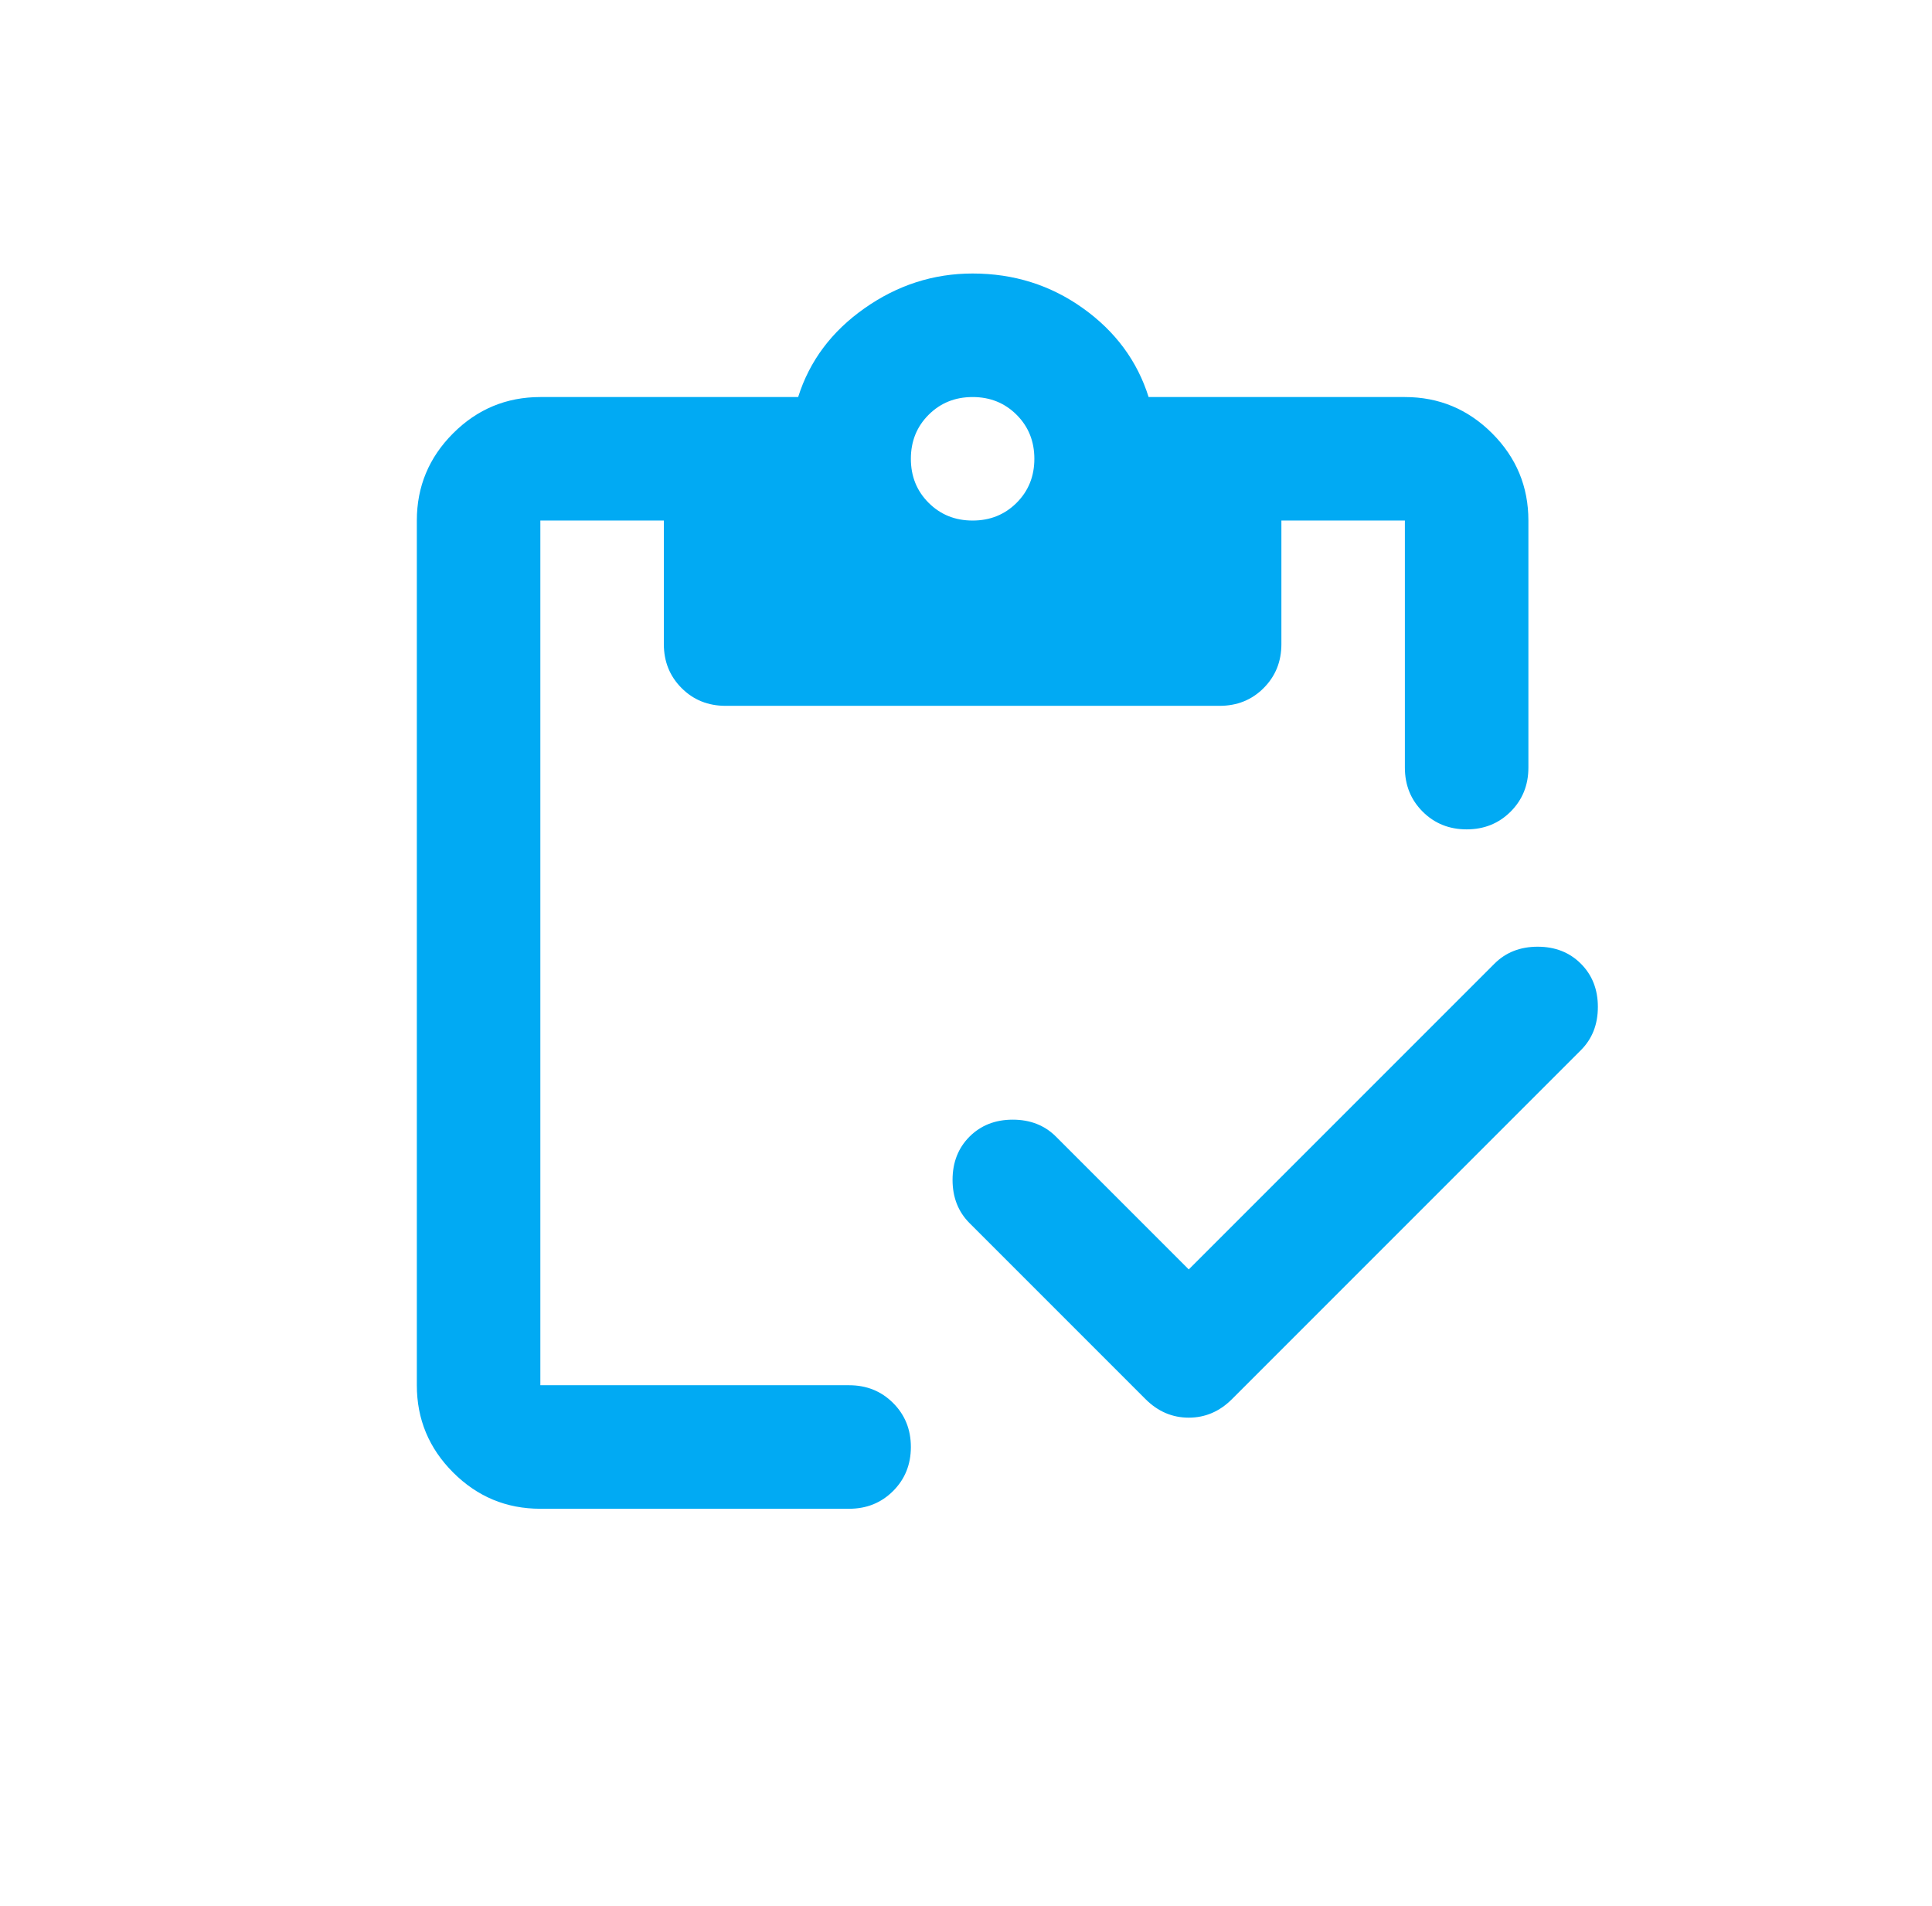<svg width="73" height="72" viewBox="0 0 73 72" fill="none" xmlns="http://www.w3.org/2000/svg">
<mask id="mask0_11903_46534" style="mask-type:alpha" maskUnits="userSpaceOnUse" x="8" y="8" width="57" height="56">
<rect x="8.75" y="8" width="56" height="56" fill="#D9D9D9"/>
</mask>
<g mask="url(#mask0_11903_46534)">
<path d="M44.917 47.958L56.467 36.408C56.894 35.98 57.439 35.766 58.1 35.766C58.761 35.766 59.306 35.98 59.733 36.408C60.161 36.836 60.375 37.38 60.375 38.041C60.375 38.703 60.161 39.247 59.733 39.675L46.55 52.858C46.083 53.325 45.539 53.558 44.917 53.558C44.294 53.558 43.75 53.325 43.283 52.858L36.633 46.208C36.206 45.78 35.992 45.236 35.992 44.575C35.992 43.914 36.206 43.369 36.633 42.941C37.061 42.514 37.606 42.3 38.267 42.3C38.928 42.3 39.472 42.514 39.9 42.941L44.917 47.958ZM20.417 57C19.133 57 18.035 56.543 17.121 55.629C16.207 54.715 15.75 53.616 15.75 52.333V19.666C15.75 18.383 16.207 17.284 17.121 16.37C18.035 15.457 19.133 15 20.417 15H30.158C30.586 13.639 31.422 12.521 32.667 11.646C33.911 10.771 35.272 10.333 36.75 10.333C38.306 10.333 39.696 10.771 40.921 11.646C42.146 12.521 42.972 13.639 43.4 15H53.083C54.367 15 55.465 15.457 56.379 16.37C57.293 17.284 57.75 18.383 57.75 19.666V29C57.75 29.661 57.526 30.215 57.079 30.662C56.632 31.109 56.078 31.333 55.417 31.333C54.756 31.333 54.201 31.109 53.754 30.662C53.307 30.215 53.083 29.661 53.083 29V19.666H48.417V24.333C48.417 24.994 48.193 25.548 47.746 25.995C47.299 26.443 46.744 26.666 46.083 26.666H27.417C26.756 26.666 26.201 26.443 25.754 25.995C25.307 25.548 25.083 24.994 25.083 24.333V19.666H20.417V52.333H32.083C32.744 52.333 33.299 52.557 33.746 53.004C34.193 53.451 34.417 54.005 34.417 54.666C34.417 55.328 34.193 55.882 33.746 56.329C33.299 56.776 32.744 57 32.083 57H20.417ZM36.75 19.666C37.411 19.666 37.965 19.443 38.413 18.995C38.86 18.548 39.083 17.994 39.083 17.333C39.083 16.672 38.86 16.118 38.413 15.671C37.965 15.223 37.411 15 36.75 15C36.089 15 35.535 15.223 35.087 15.671C34.64 16.118 34.417 16.672 34.417 17.333C34.417 17.994 34.64 18.548 35.087 18.995C35.535 19.443 36.089 19.666 36.75 19.666Z" fill="#01AAF3"/>
</g>
</svg>
